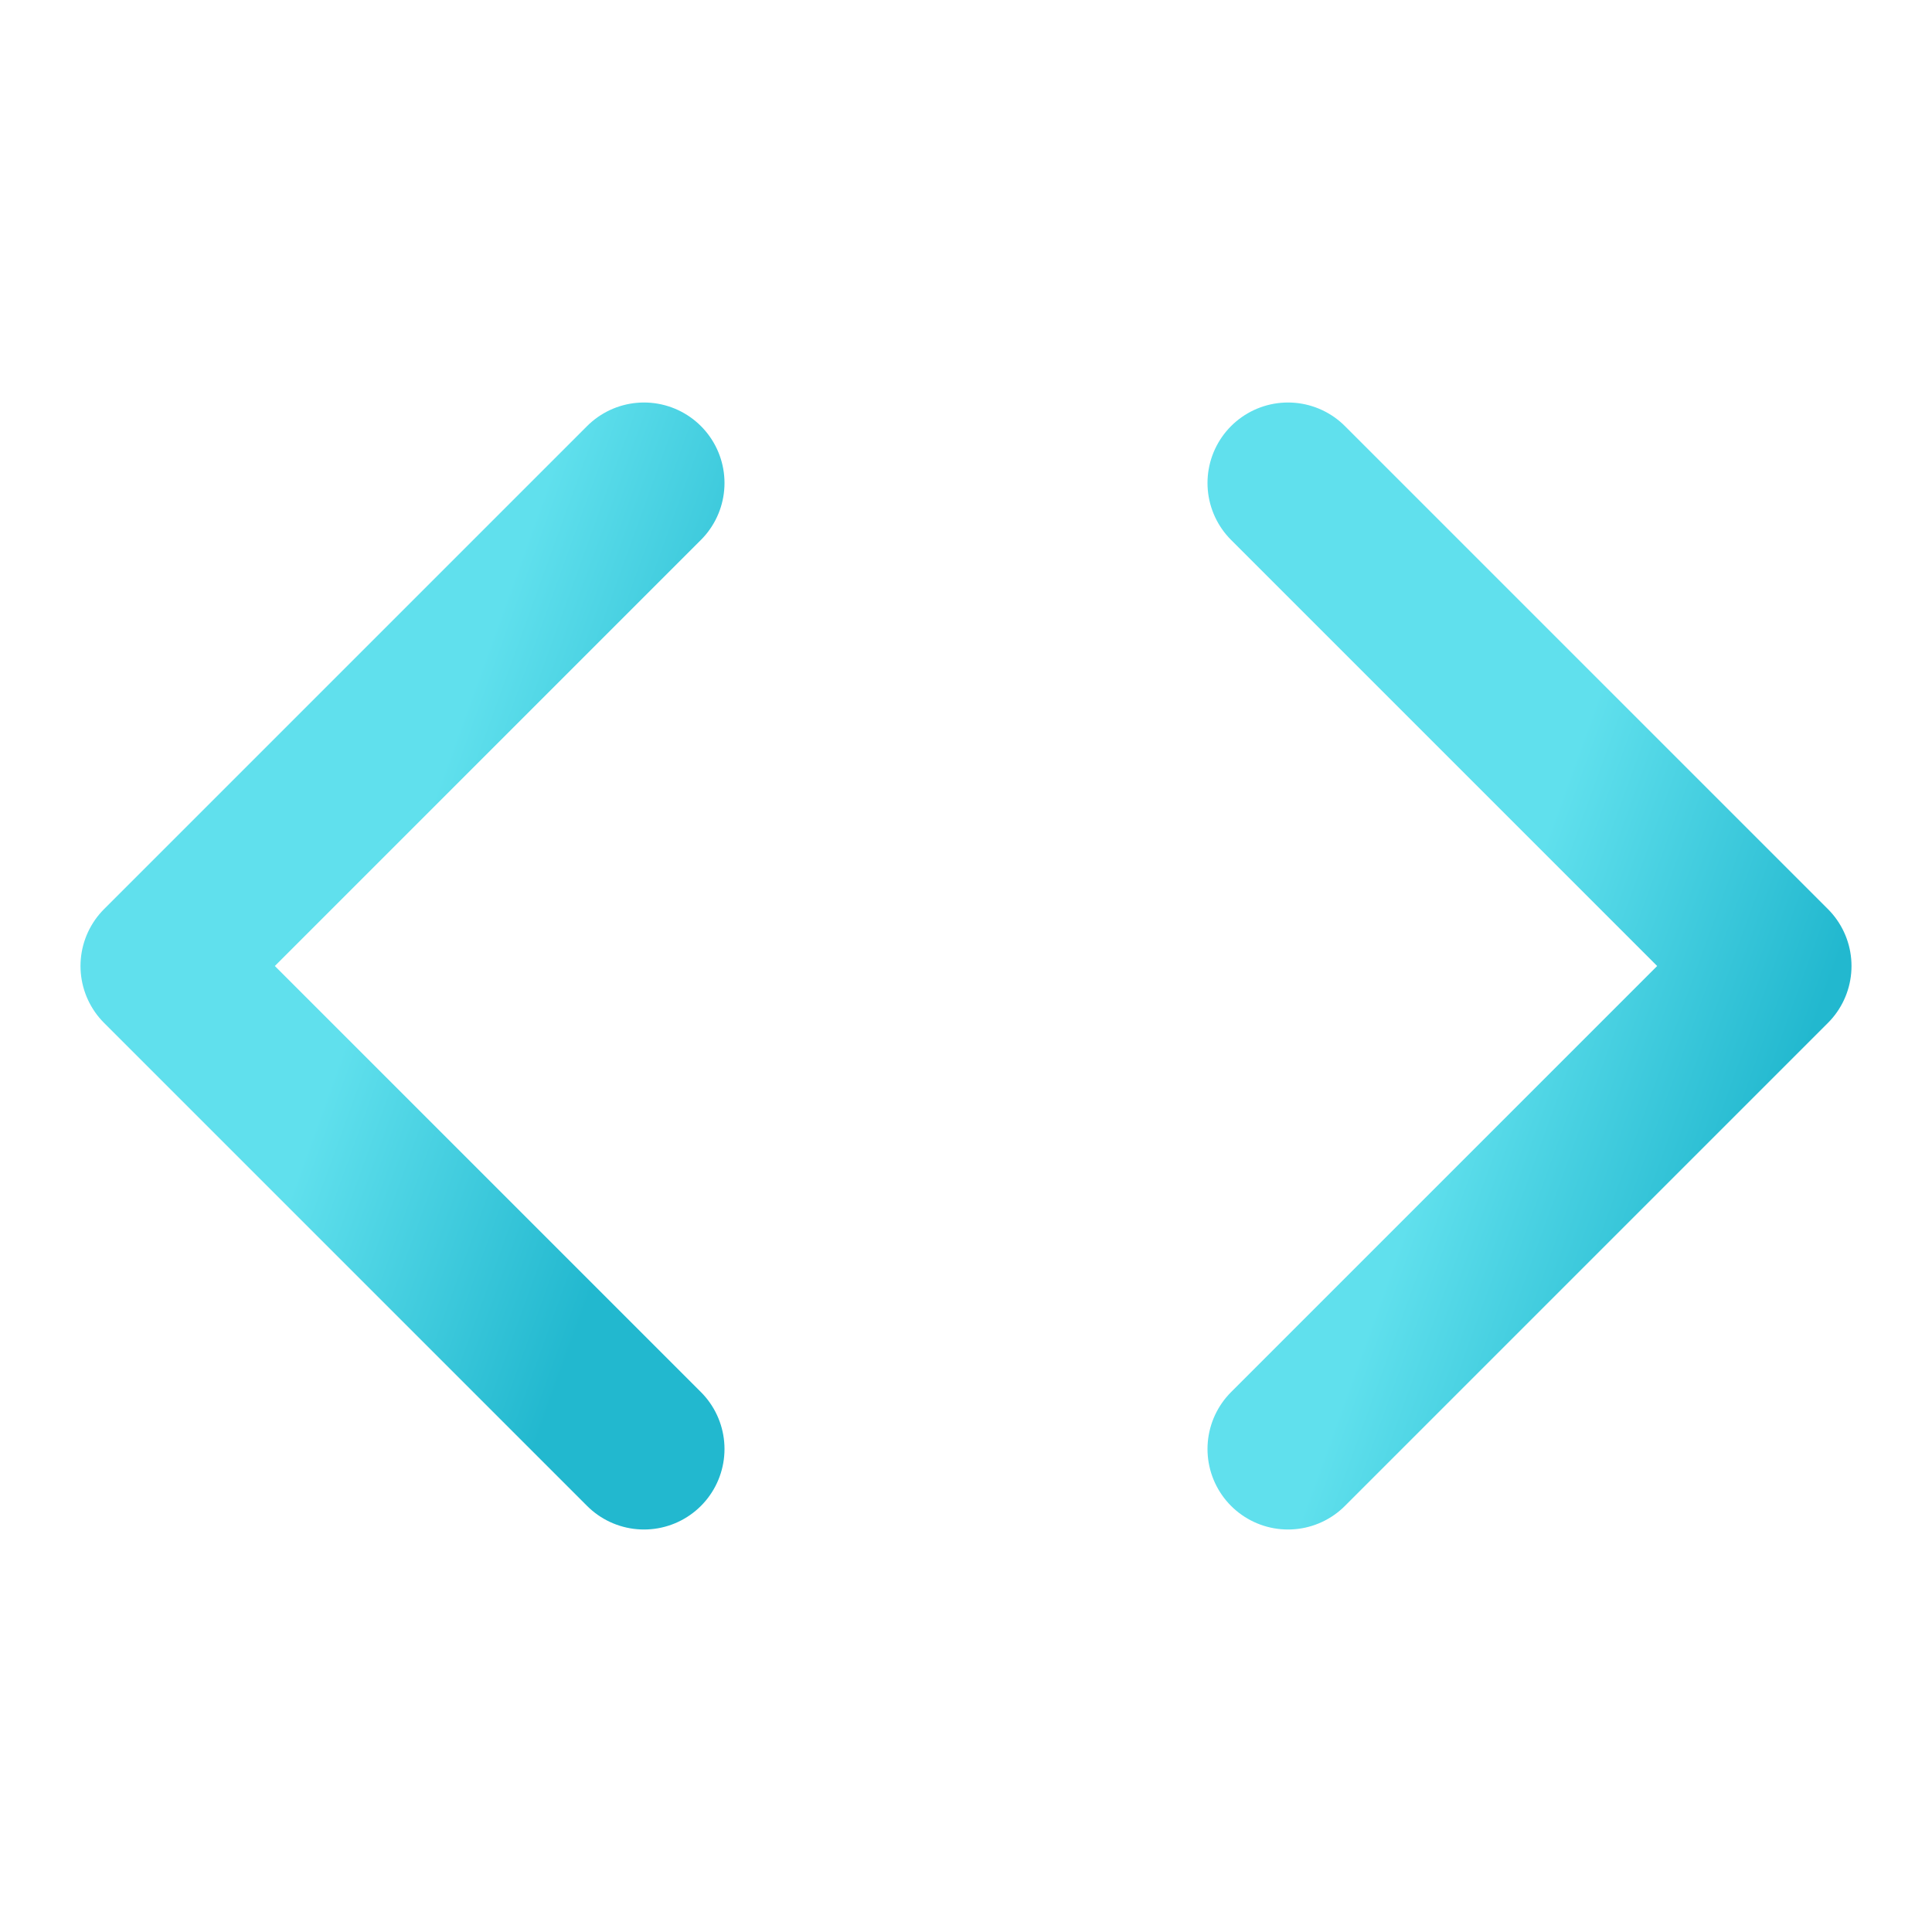 <svg width="24" height="24" viewBox="0 0 24 24" fill="none" xmlns="http://www.w3.org/2000/svg">
<path d="M16 18L22 12L16 6" stroke="url(#paint0_linear_112_21)" stroke-width="2" stroke-linecap="round" stroke-linejoin="round"/>
<path d="M8 6L2 12L8 18" stroke="url(#paint1_linear_112_21)" stroke-width="2" stroke-linecap="round" stroke-linejoin="round"/>
<defs>
<linearGradient id="paint0_linear_112_21" x1="21.287" y1="16.224" x2="17.584" y2="14.886" gradientUnits="userSpaceOnUse">
<stop stop-color="#22B8CF"/>
<stop offset="1" stop-color="#60E0ED"/>
</linearGradient>
<linearGradient id="paint1_linear_112_21" x1="7.287" y1="16.224" x2="3.583" y2="14.886" gradientUnits="userSpaceOnUse">
<stop stop-color="#22B8CF"/>
<stop offset="1" stop-color="#60E0ED"/>
</linearGradient>
</defs>
</svg>

